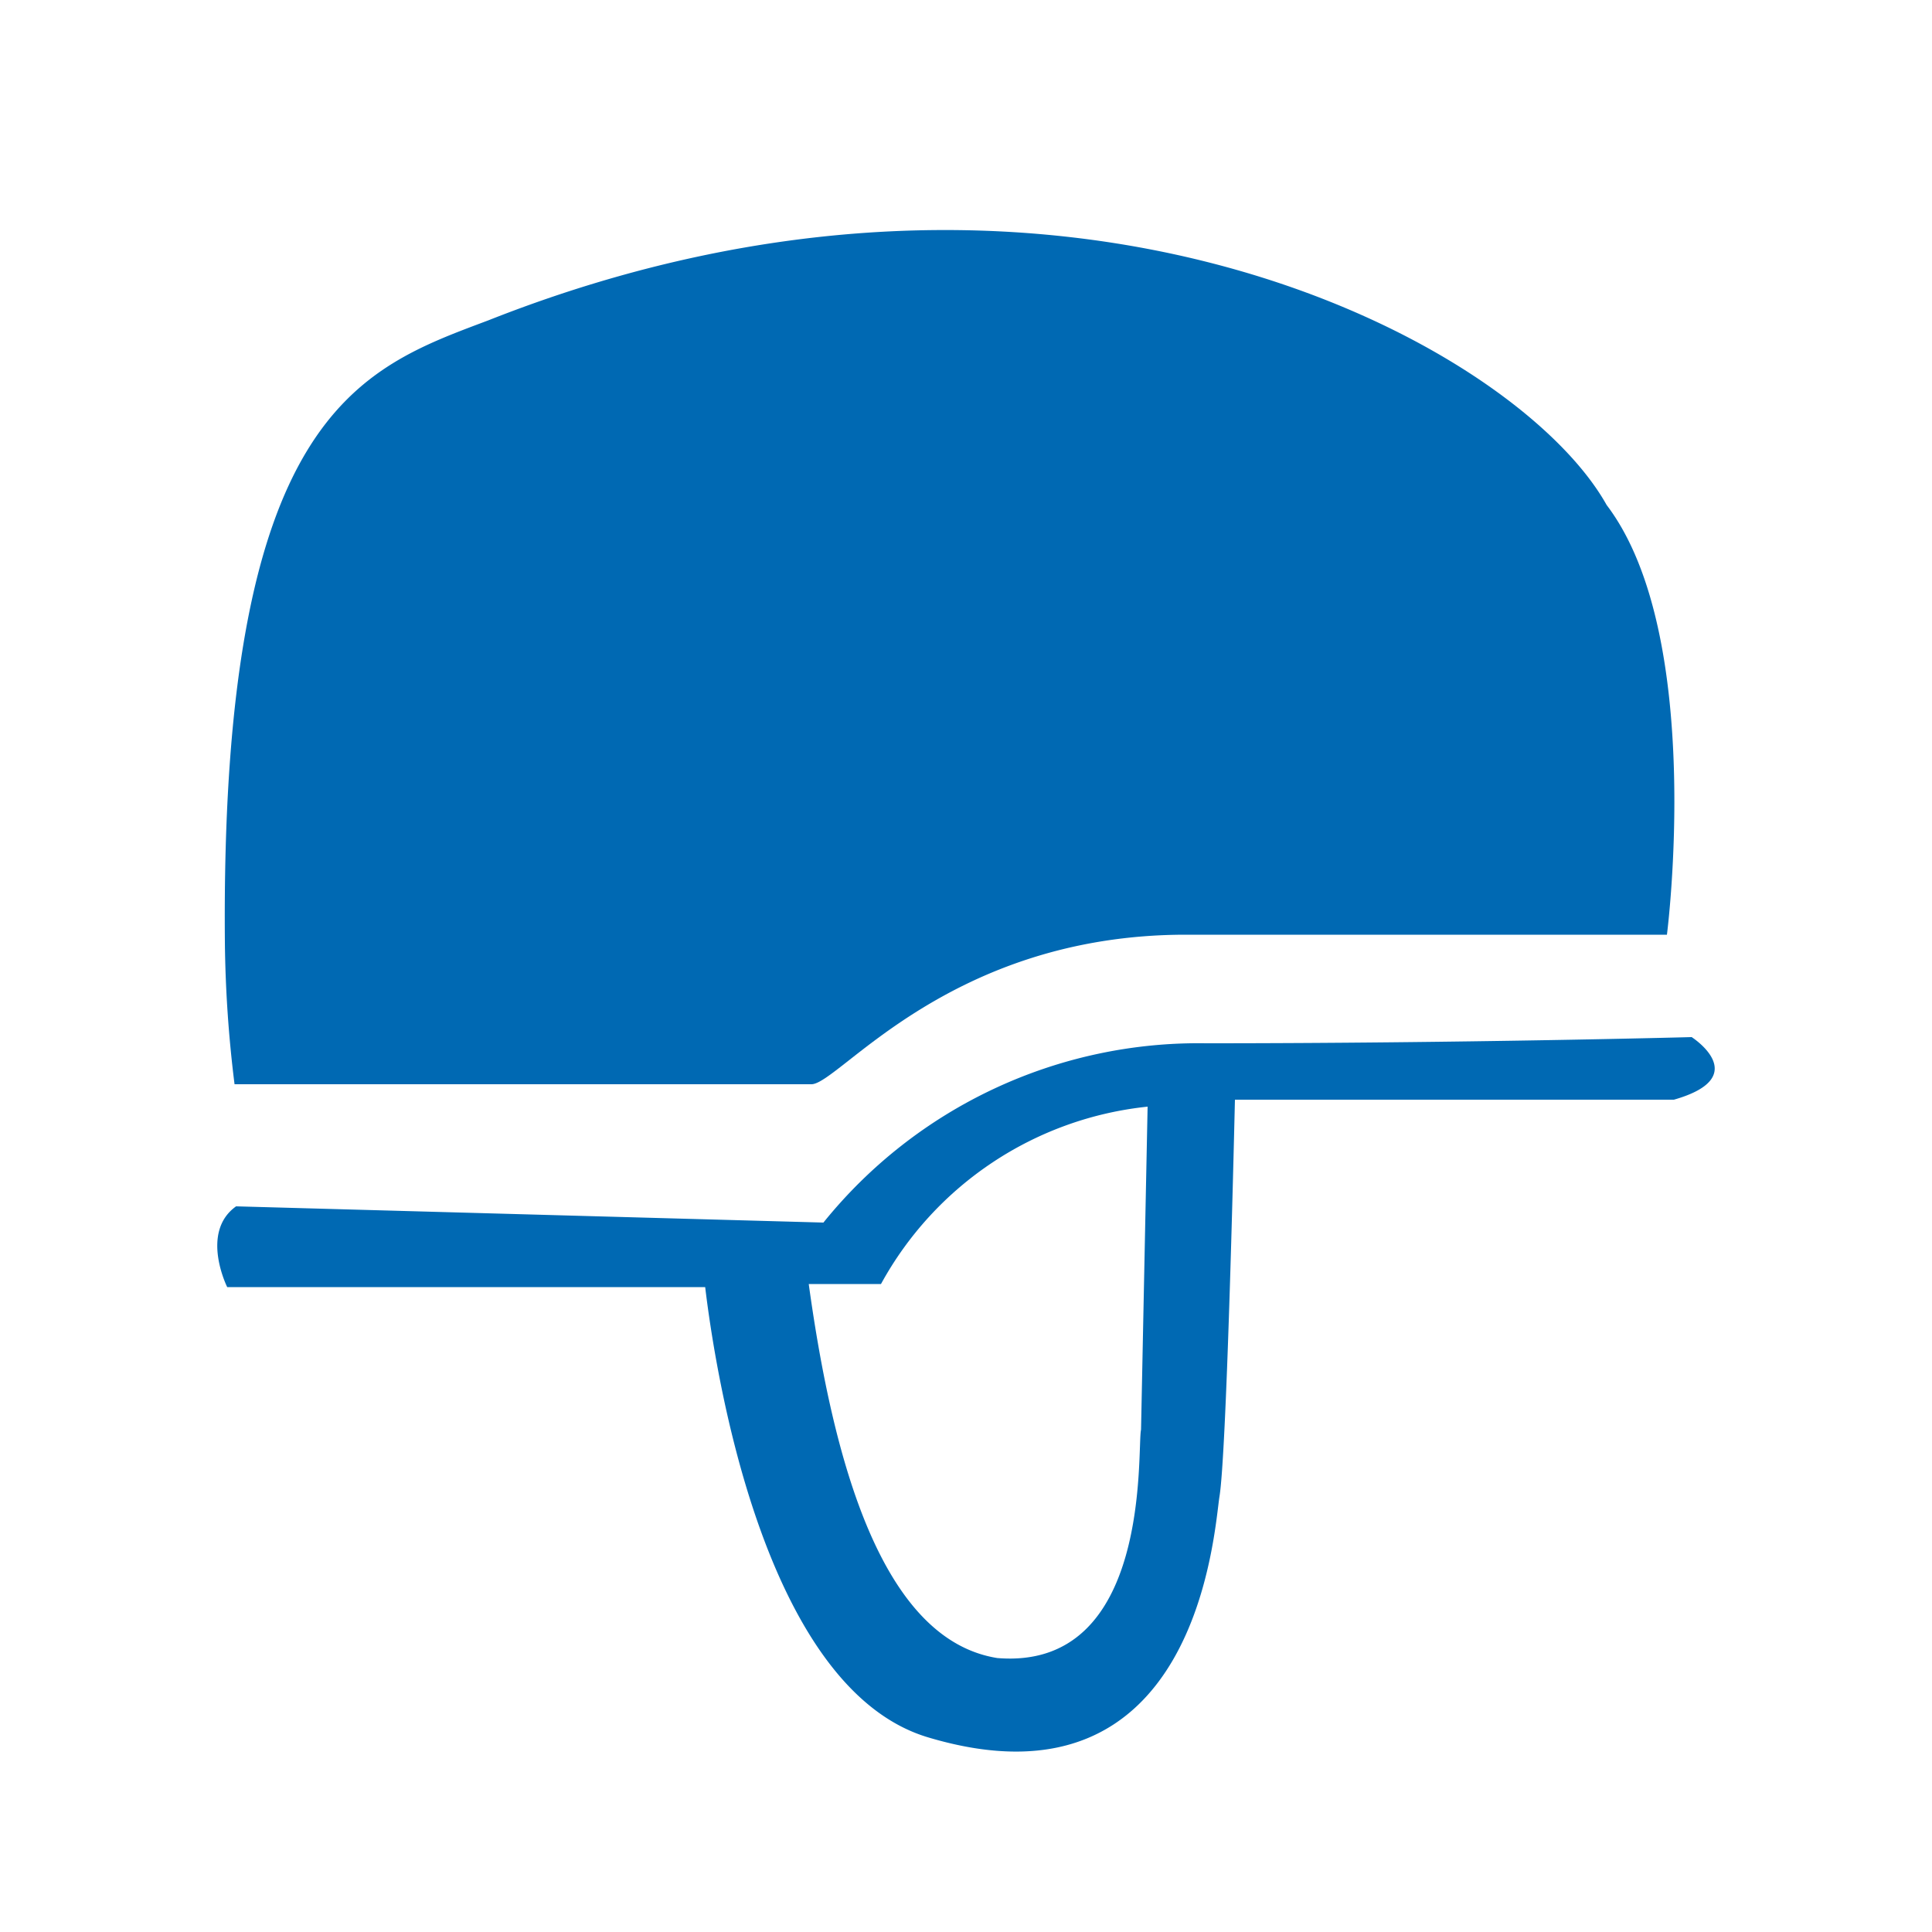 <svg xmlns="http://www.w3.org/2000/svg" viewBox="0 0 50 50"><defs><style>.cls-1{fill:#0069b3;}</style></defs><title>militaer</title><g id="militaer"><path class="cls-1" d="M43.78,26.84S37.85,27,31.21,27a12.47,12.47,0,0,0-9.9,4.64l-15.2-.42c-.94.67-.23,2.09-.23,2.09s7,0,12.37,0c.24,2,1.47,10.36,5.76,11.65,7,2.1,7.41-5.37,7.55-6.23.18-1.11.36-8.57.4-10.27,1.25,0,8.82,0,11.36,0C45.39,27.87,43.78,26.84,43.78,26.84ZM29.53,37c-.11.48.3,6.24-3.72,5.91-3-.48-4.25-5.12-4.88-9.68l1.87,0a8.92,8.92,0,0,1,6.9-4.59Z"/><path class="cls-1" d="M6.07,28.06H21c.71,0,3.56-3.87,9.69-3.87H43.14s1-7.75-1.56-11.12C39.2,8.82,27.33,2.48,12.64,8.29,9.32,9.54,5.7,10.7,5.82,24.39A32.08,32.08,0,0,0,6.07,28.06Z"/></g></svg>